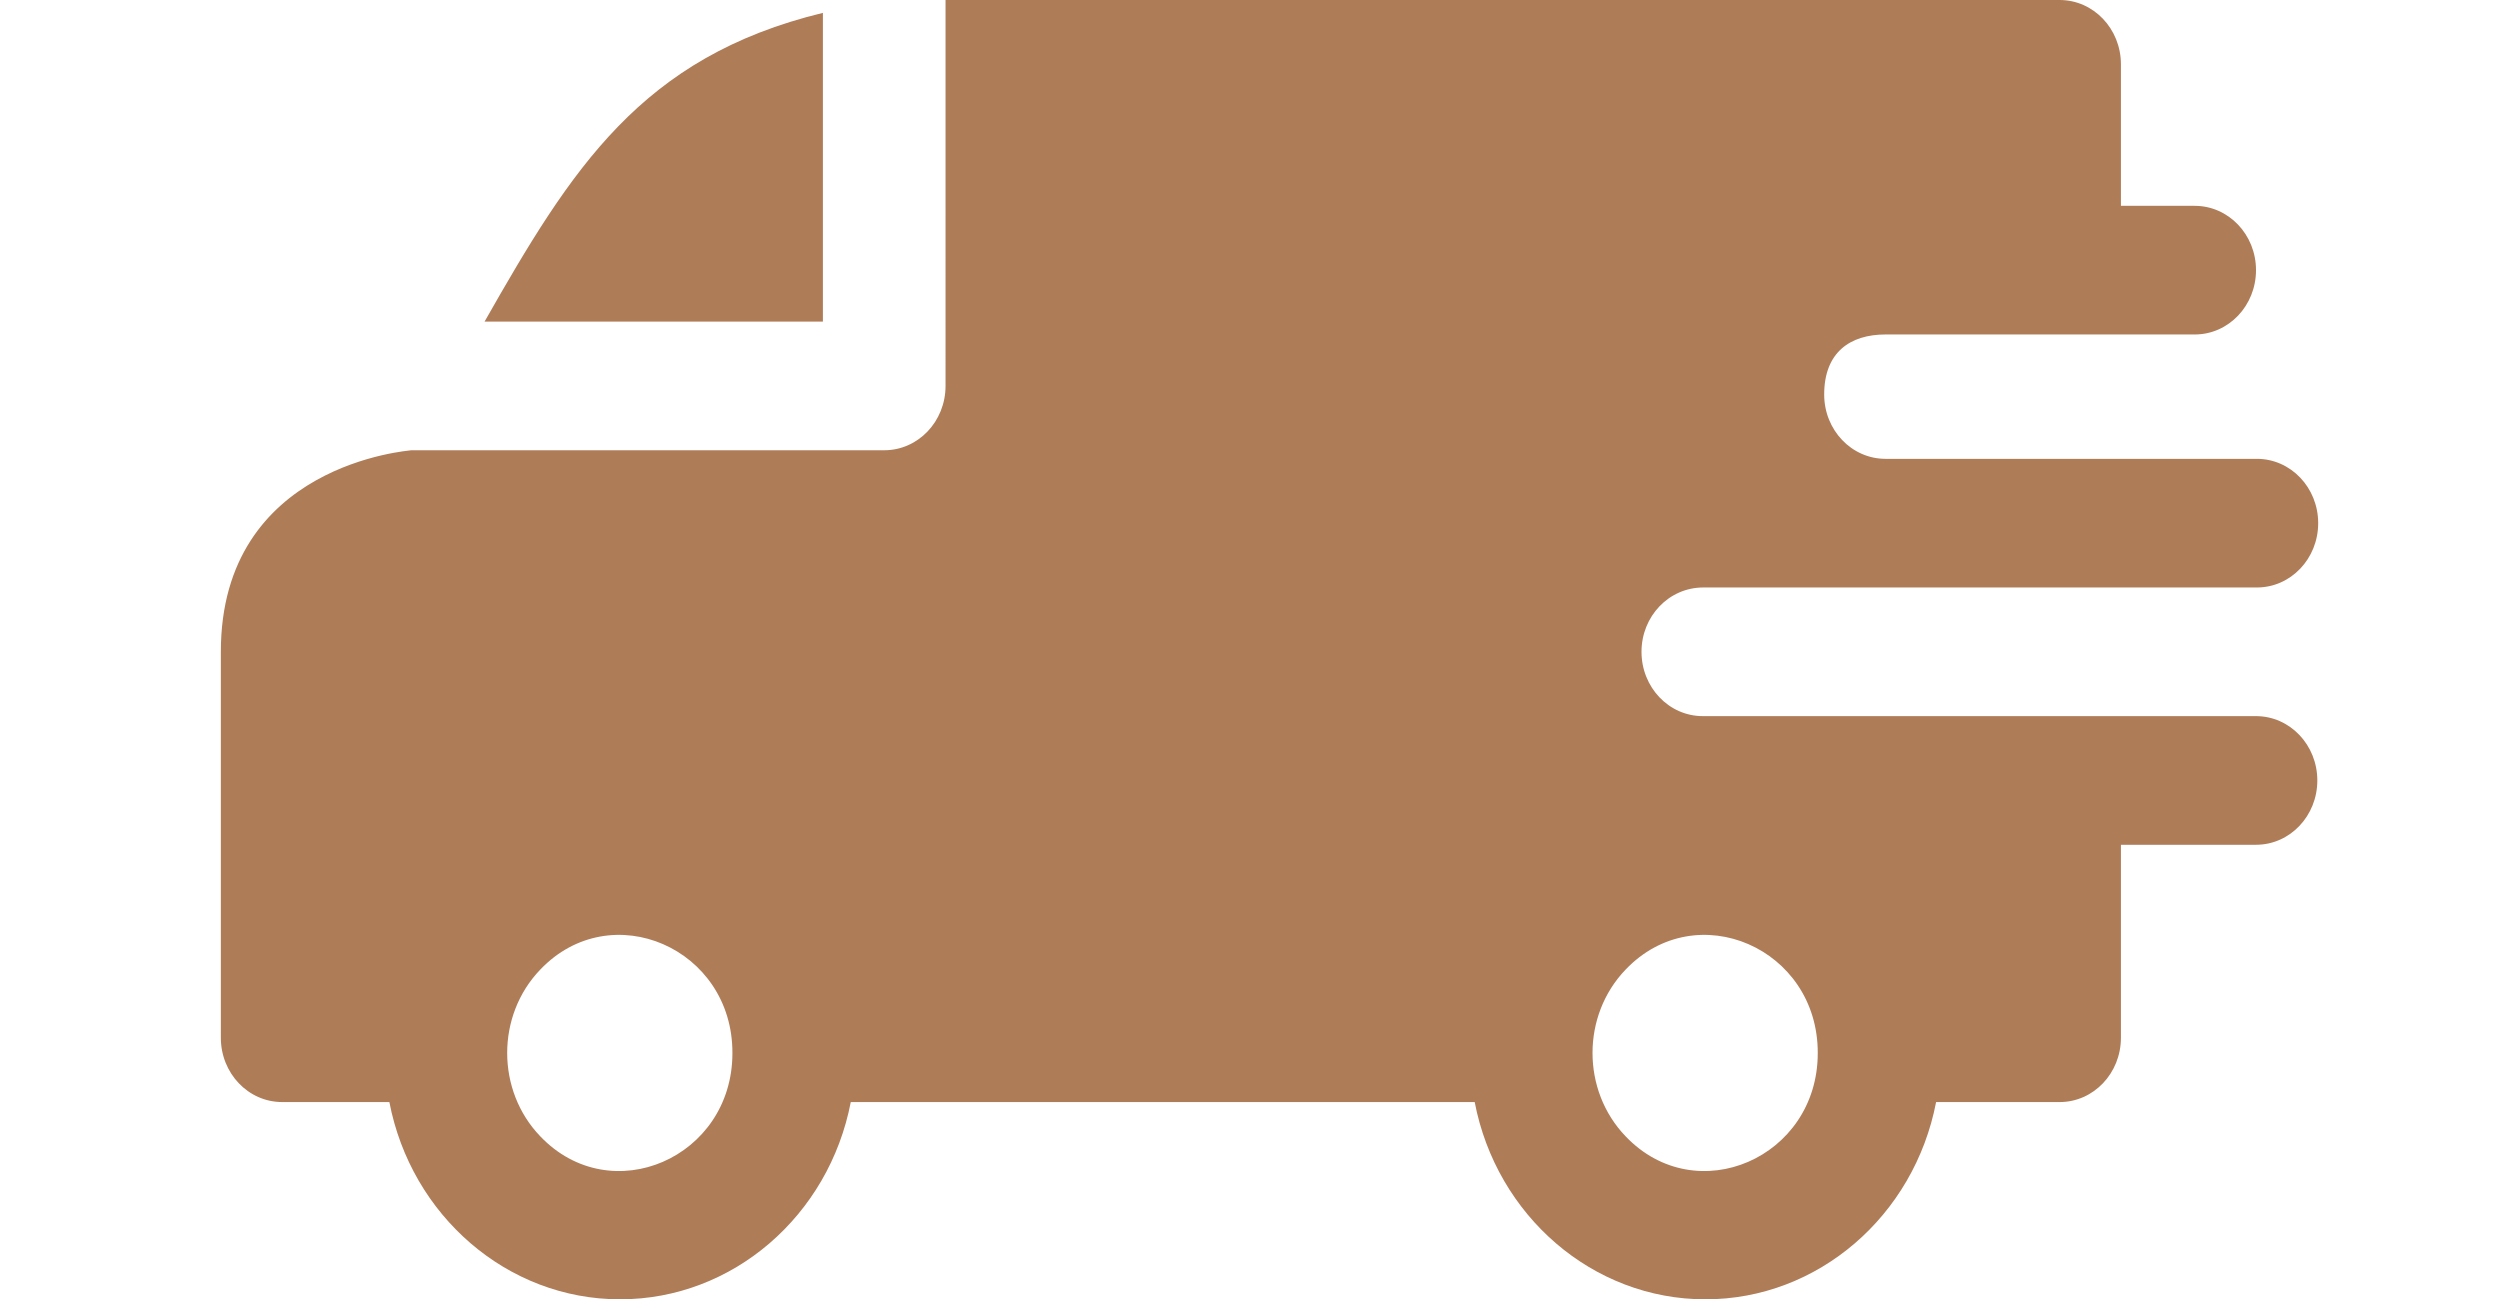 <?xml version="1.0" encoding="utf-8"?>
<!-- Generator: Adobe Illustrator 24.2.3, SVG Export Plug-In . SVG Version: 6.00 Build 0)  -->
<svg version="1.1" id="Ebene_1" xmlns="http://www.w3.org/2000/svg" xmlns:xlink="http://www.w3.org/1999/xlink" x="0px" y="0px"
	 viewBox="0 0 583 303" style="enable-background:new 0 0 583 303;" xml:space="preserve">
<style type="text/css">
	.st0{fill-rule:evenodd;clip-rule:evenodd;fill:#AF7C58;}
</style>
<path class="st0" d="M191.9,3c-42.4,10.3-58.6,36.3-78.9,72h78.9V3z M439.7,78c-8.3,0-14.3,4.2-14.3,14c0,8.3,6.4,15,14.3,15h86.6
	c7.9,0,14.3,6.7,14.3,15c0,8.3-6.4,15-14.3,15H397.2c-8,0-14.4,6.7-14.4,15c0,8.3,6.4,15,14.3,15h129c7.9,0,14.3,6.7,14.3,15
	s-6.4,15-14.3,15h-31.5v45c0,8.3-6.4,15-14.3,15h-28.8c-5.1,26.5-27.5,46-53.8,46s-48.7-19.5-53.8-46H198.4
	c-5.1,26.5-27.5,46-53.8,46s-48.7-19.5-53.8-46h-25c-7.9,0-14.3-6.7-14.3-15v-90c0-44,44.3-46.9,44.4-47h110.3
	c7.9,0,14.3-6.7,14.3-15V0h259.8c7.9,0,14.3,6.7,14.3,15v33h17.2c7.9,0,14.3,6.7,14.3,15s-6.4,15-14.3,15H439.7z M126,226.1
	c-10.3,10.7-10.3,28.2,0,38.9c16.5,17.3,44.8,5,44.8-19.4C170.9,221.1,142.5,208.8,126,226.1z M379.1,226.1
	c-10.3,10.7-10.3,28.2,0,38.9c16.5,17.3,44.8,5,44.8-19.4C424,221.1,395.6,208.8,379.1,226.1z"/>
</svg>
